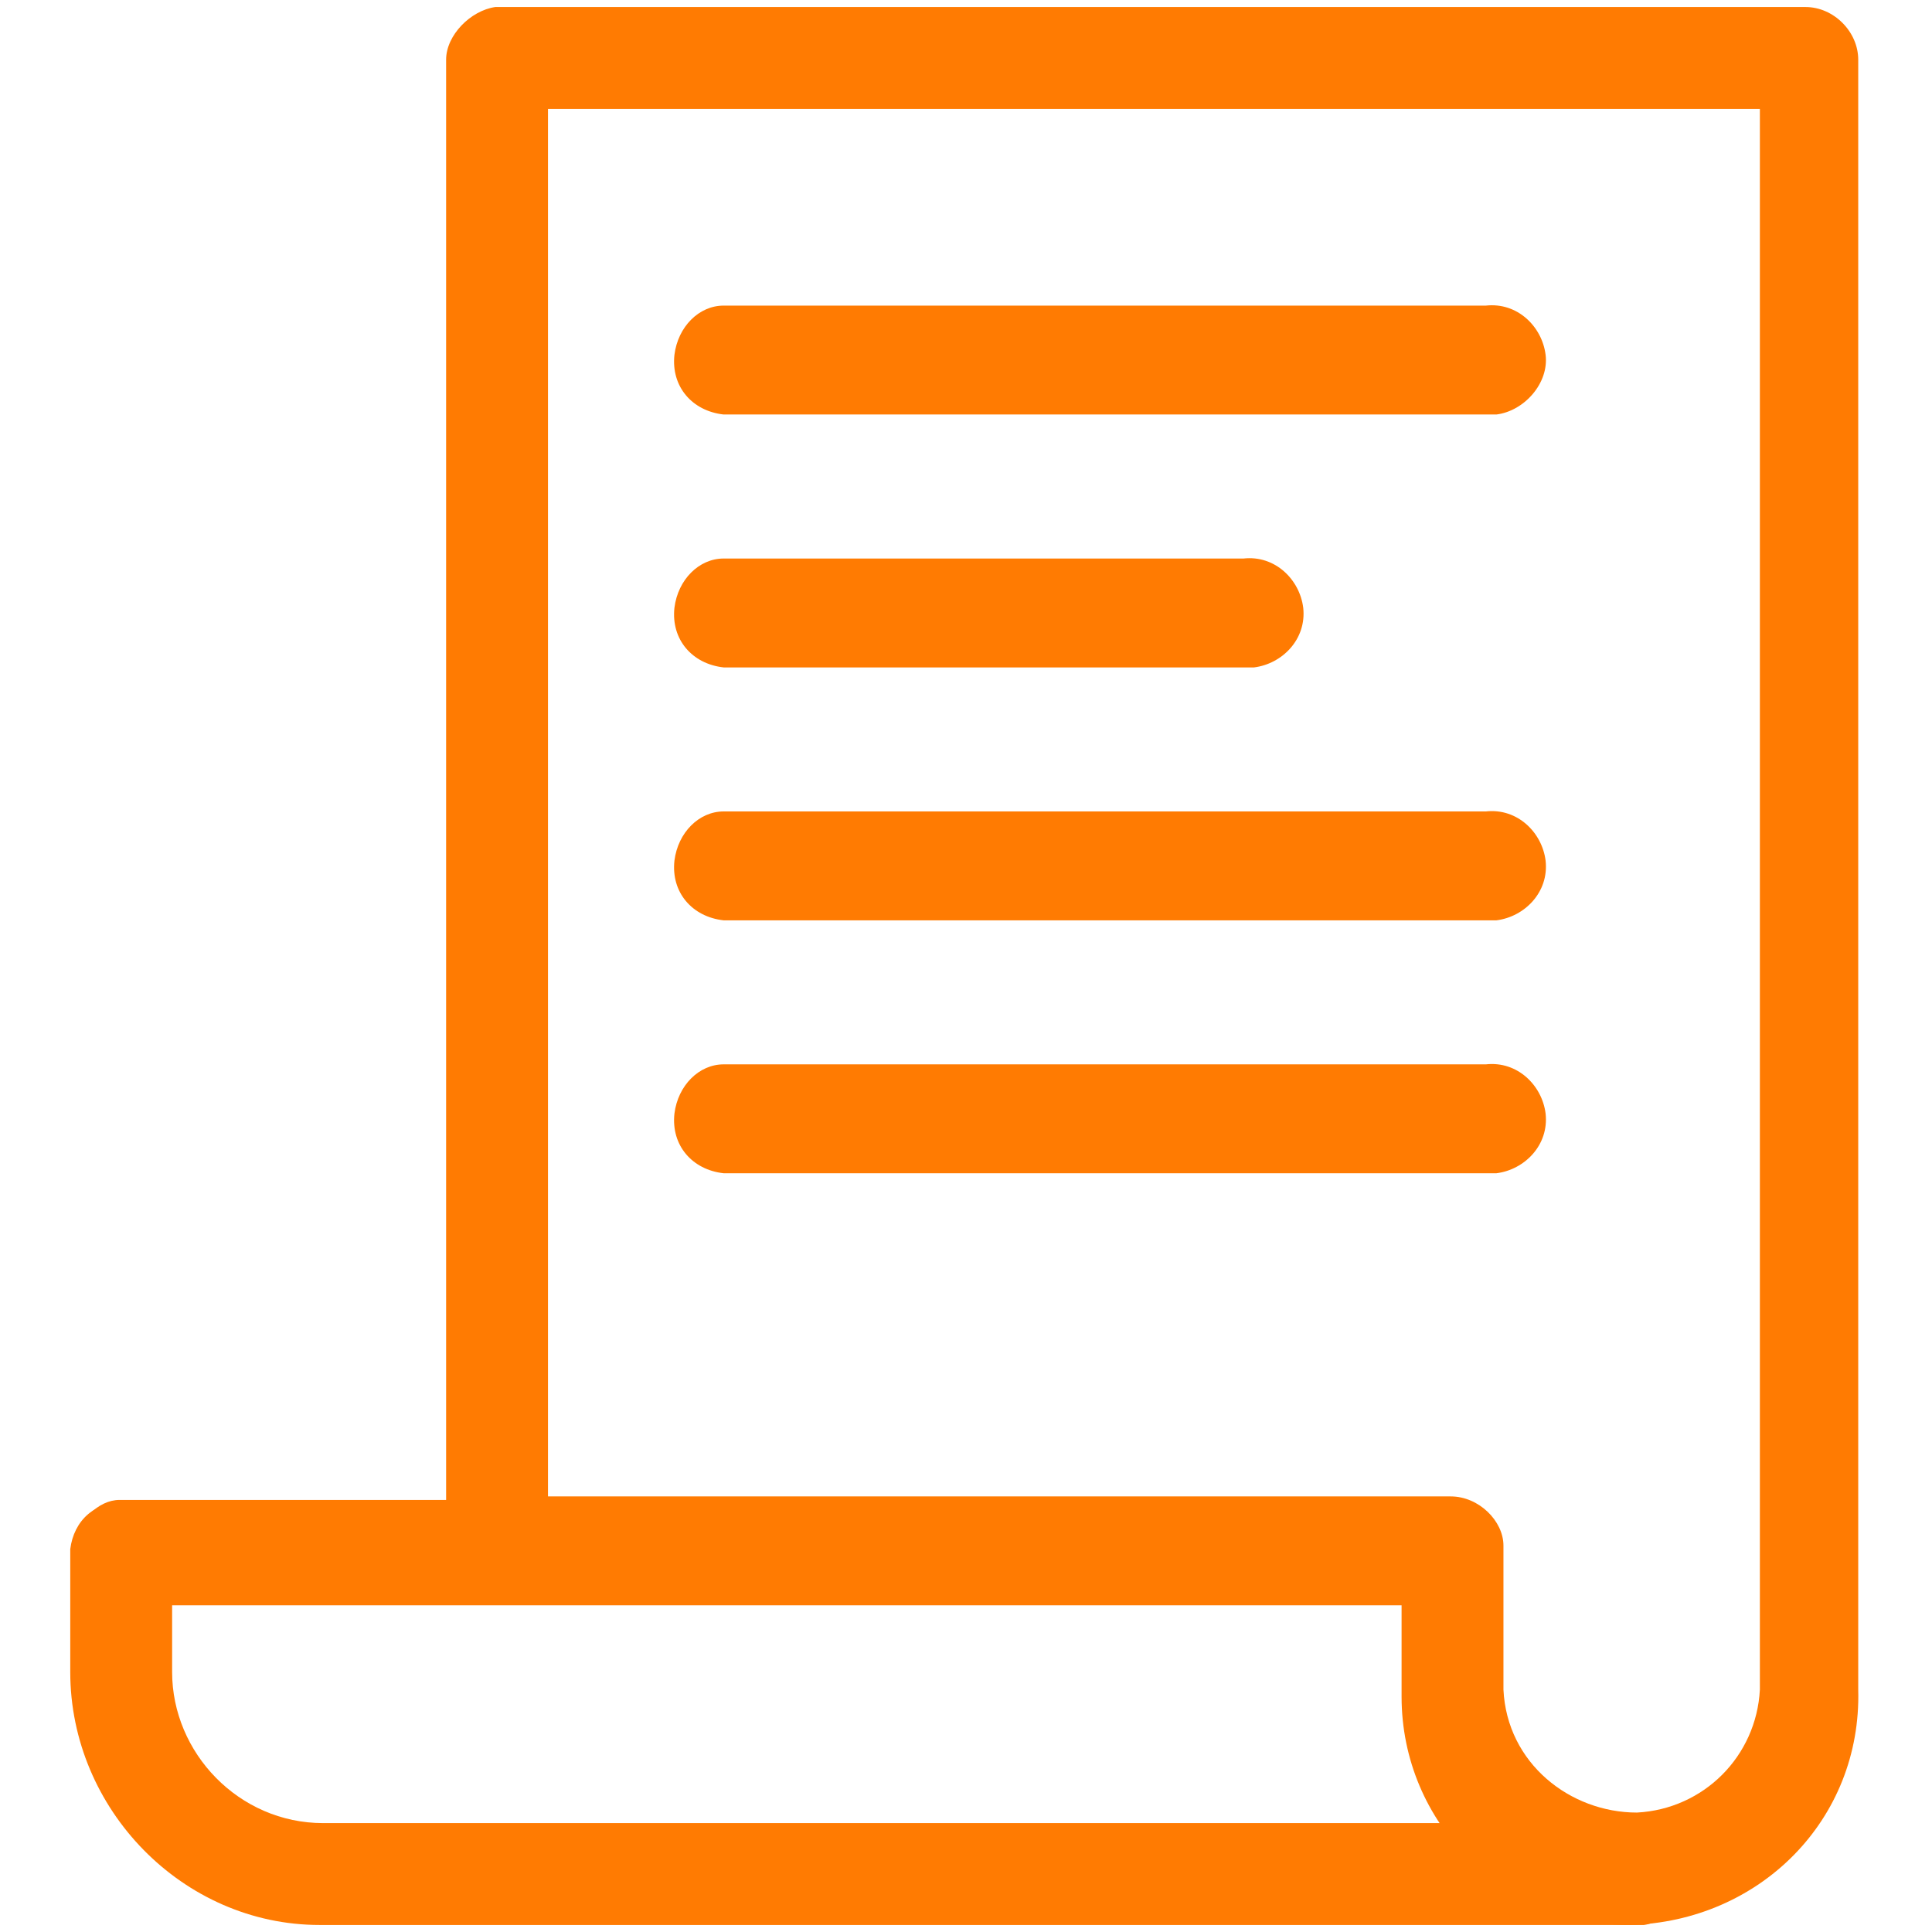 <?xml version="1.0" encoding="utf-8"?>
<!-- Generator: Adobe Illustrator 26.3.1, SVG Export Plug-In . SVG Version: 6.00 Build 0)  -->
<svg version="1.1" xmlns="http://www.w3.org/2000/svg" xmlns:xlink="http://www.w3.org/1999/xlink" x="0px" y="0px" width="55px"
	 height="55px" viewBox="0 0 55 55" style="enable-background:new 0 0 55 55;" xml:space="preserve">
<style type="text/css">
	.st0{fill:#FF7B02;}
	.st1{display:none;}
	.st2{display:inline;}
</style>
<g id="レイヤー_1">
	<g>
		<path class="st0" d="M46.4,54.8H9.1c-3.9,0-7.1-3.3-7.1-7.2v-3.5c0.1-0.8,0.7-1.4,1.6-1.3c0.7,0.1,1.3,0.7,1.3,1.3v3.5
			c0,2.3,1.9,4.3,4.3,4.3l0,0h37.3c0.8-0.1,1.5,0.6,1.6,1.3c0.1,0.8-0.6,1.5-1.3,1.6C46.6,54.8,46.5,54.8,46.4,54.8L46.4,54.8z"/>
		<path class="st0" d="M46.4,54.8c-3.6,0-6.5-2.9-6.5-6.5v-2.6H3.4C2.6,45.5,2,44.9,2.1,44c0.1-0.7,0.7-1.3,1.3-1.3h9.3v-41
			c0-0.7,0.7-1.4,1.4-1.5h37.3c0.8,0,1.5,0.7,1.5,1.5v46.4C53,51.8,50.1,54.7,46.4,54.8L46.4,54.8z M15.6,42.6h25.7
			c0.8,0,1.5,0.7,1.5,1.4v4.1c0.1,2.1,1.9,3.5,3.8,3.5c1.9-0.1,3.4-1.6,3.5-3.5v-45H15.6V42.6z"/>
		<path class="st0" d="M42.3,11.8H20.6c-0.9-0.1-1.5-0.8-1.4-1.7c0.1-0.8,0.7-1.4,1.4-1.4h21.7c0.9-0.1,1.6,0.6,1.7,1.4
			s-0.6,1.6-1.4,1.7C42.5,11.8,42.4,11.8,42.3,11.8z"/>
		<path class="st0" d="M42.3,33.4H20.6c-0.9-0.1-1.5-0.8-1.4-1.7c0.1-0.8,0.7-1.4,1.4-1.4h21.7c0.9-0.1,1.6,0.6,1.7,1.4
			c0.1,0.9-0.6,1.6-1.4,1.7C42.5,33.4,42.4,33.4,42.3,33.4z"/>
		<path class="st0" d="M42.3,26.2H20.6c-0.9-0.1-1.5-0.8-1.4-1.7c0.1-0.8,0.7-1.4,1.4-1.4h21.7c0.9-0.1,1.6,0.6,1.7,1.4
			c0.1,0.9-0.6,1.6-1.4,1.7C42.5,26.2,42.4,26.2,42.3,26.2z"/>
		<path class="st0" d="M35.4,19H20.6c-0.9-0.1-1.5-0.8-1.4-1.7c0.1-0.8,0.7-1.4,1.4-1.4h14.8c0.9-0.1,1.6,0.6,1.7,1.4
			c0.1,0.9-0.6,1.6-1.4,1.7C35.5,19,35.5,19,35.4,19z"/>
	</g>
</g>
<g id="レイヤー_2" class="st1">
	<rect x="0.2" y="0.2" class="st2" width="54.5" height="54.5"/>
</g>
</svg>

